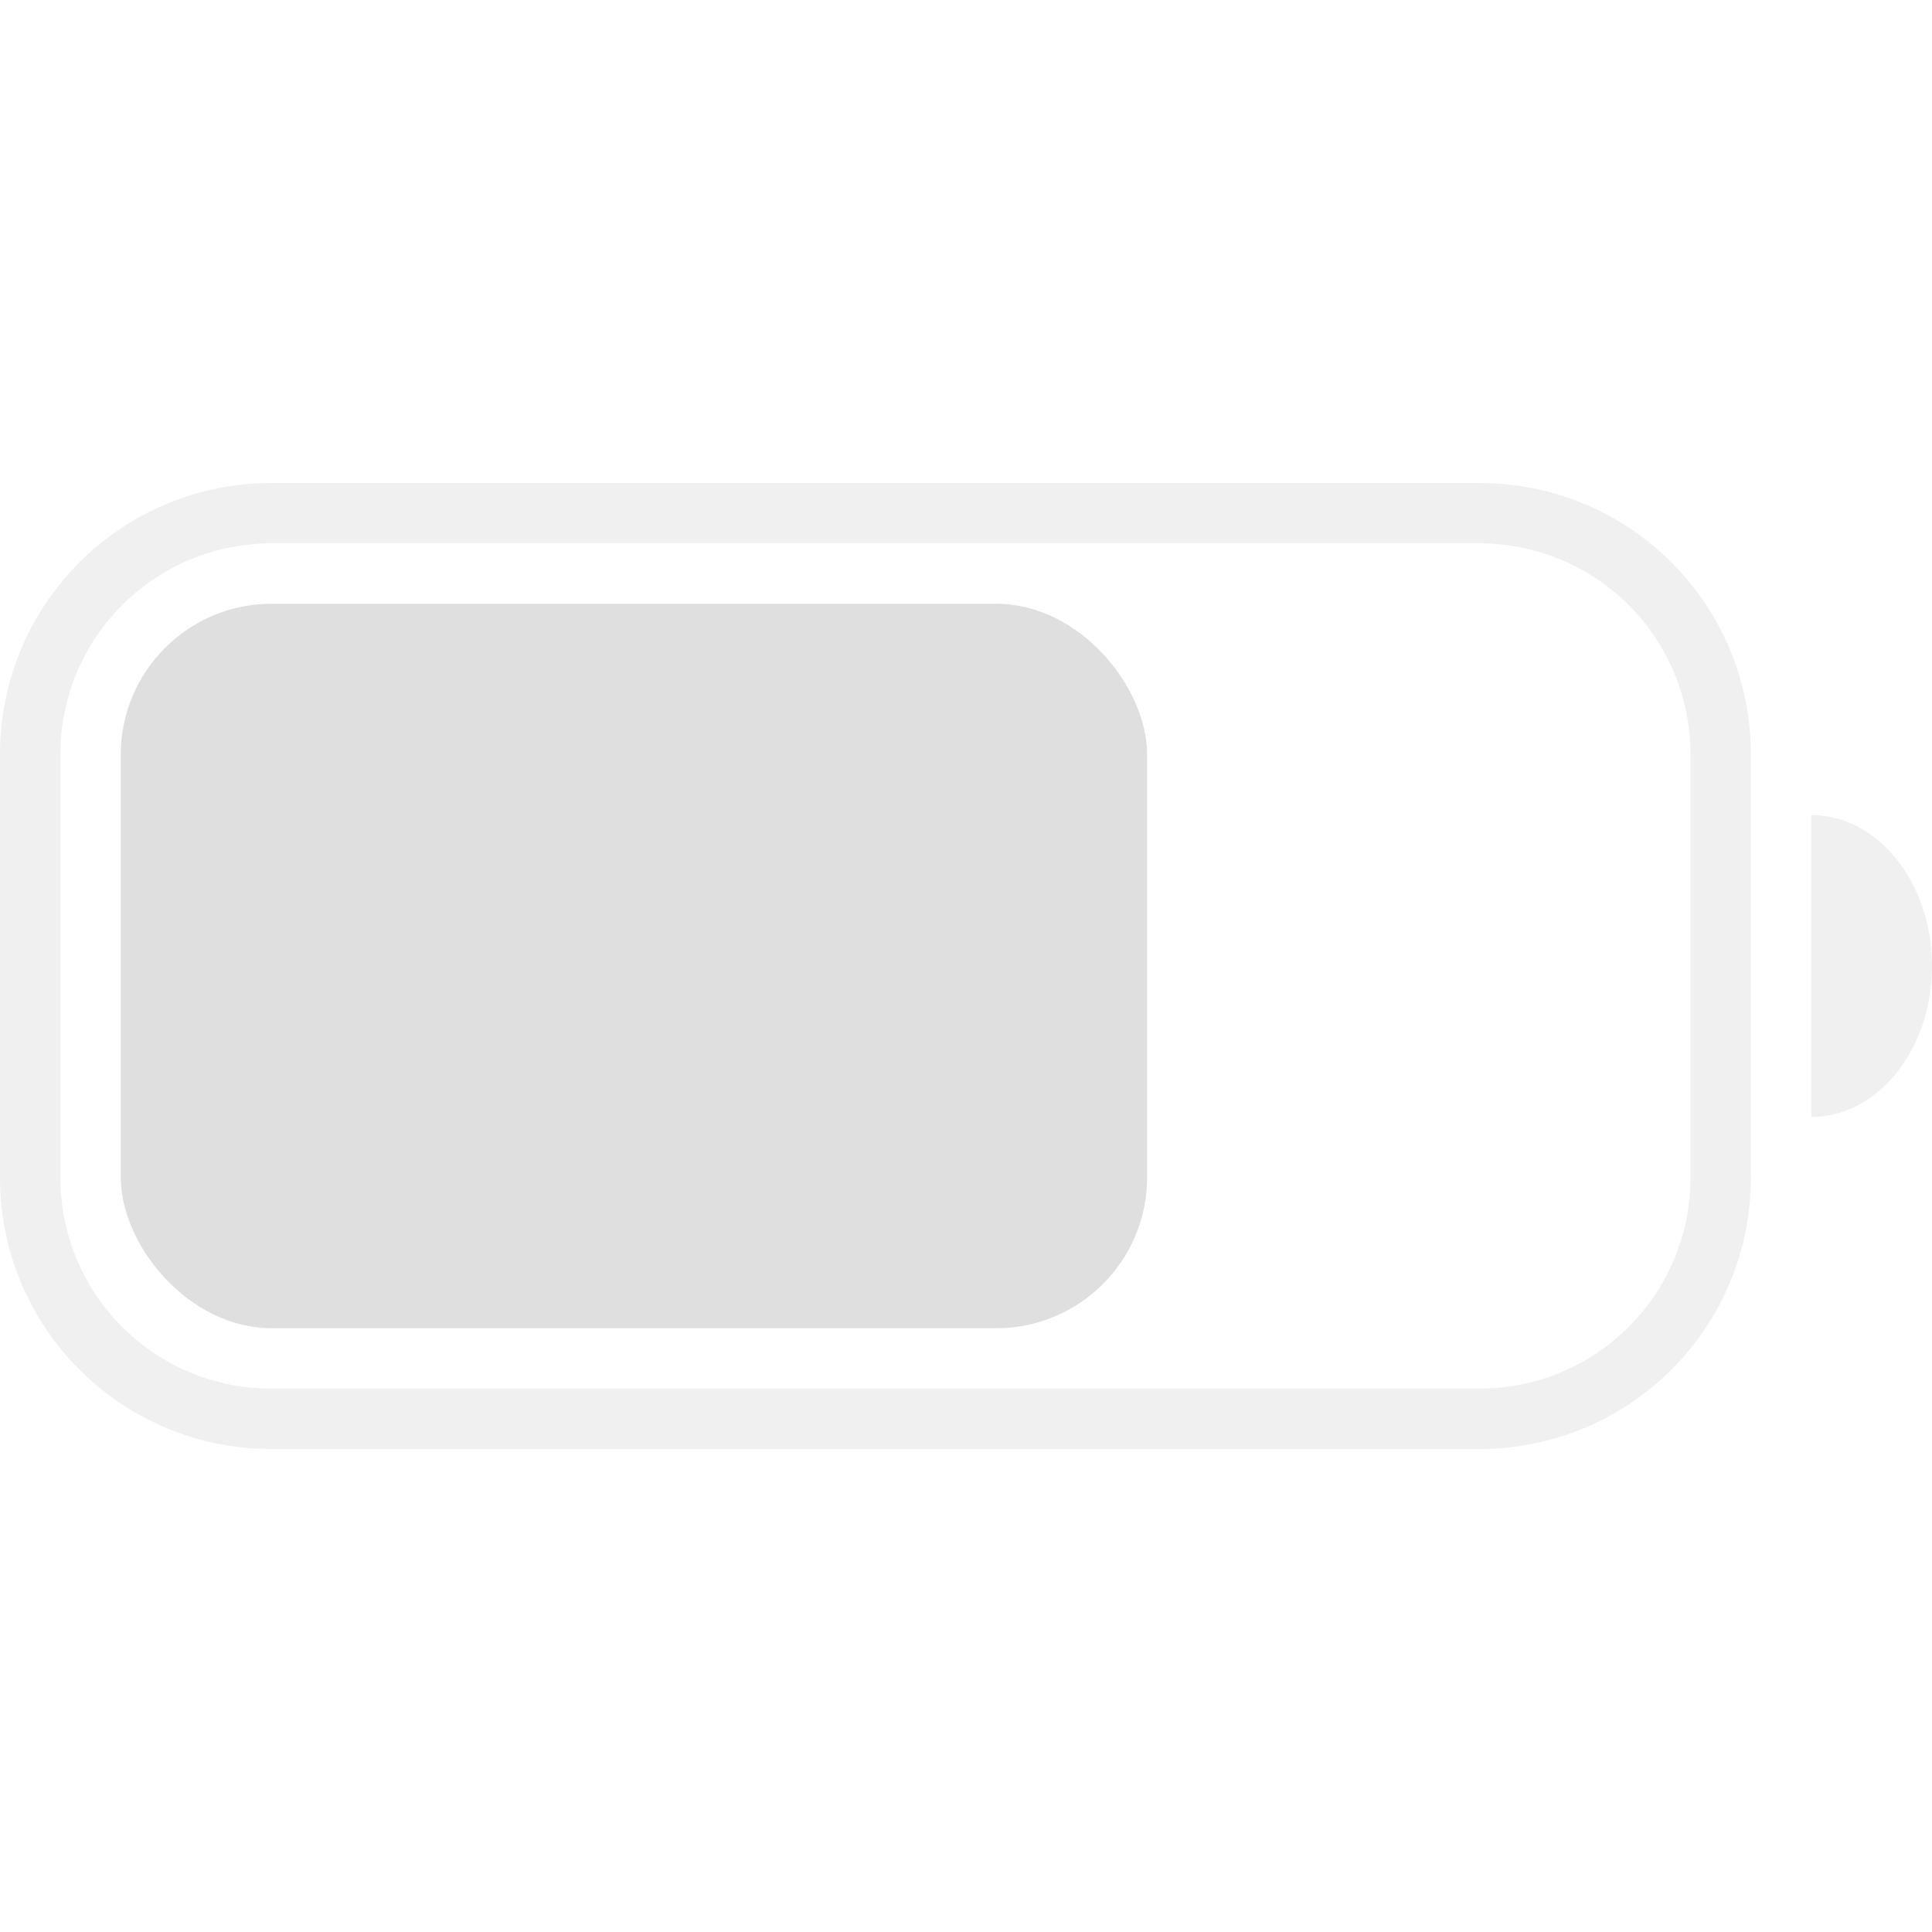 <?xml version="1.0"?>
<svg xmlns="http://www.w3.org/2000/svg" width="32" height="32" version="1.1">
    <style id="current-color-scheme" type="text/css">.ColorScheme-Text {
            color:#dfdfdf;
        }</style>
    <path class="ColorScheme-Text" d="m4.5 8c-2.493 0-4.5 2.007-4.5 4.5v7c0 2.493 2.007 4.5 4.5 4.5h20c2.493 0 4.5-2.007 4.5-4.5v-7c0-2.493-2.007-4.5-4.5-4.5zm0 1h20c1.939 0 3.5 1.561 3.5 3.5v7c0 1.939-1.561 3.5-3.5 3.5h-20c-1.939 0-3.5-1.561-3.5-3.5v-7c0-1.939 1.561-3.5 3.5-3.5zm25.5 4.5v5a2 2.5 0 0 0 2-2.5 2 2.5 0 0 0-2-2.5z" fill="currentColor" opacity=".45"/>
    <rect class="ColorScheme-Text" x="2" y="10" width="17" height="12" rx="2.5" ry="2.5" fill="currentColor"/>
</svg>
